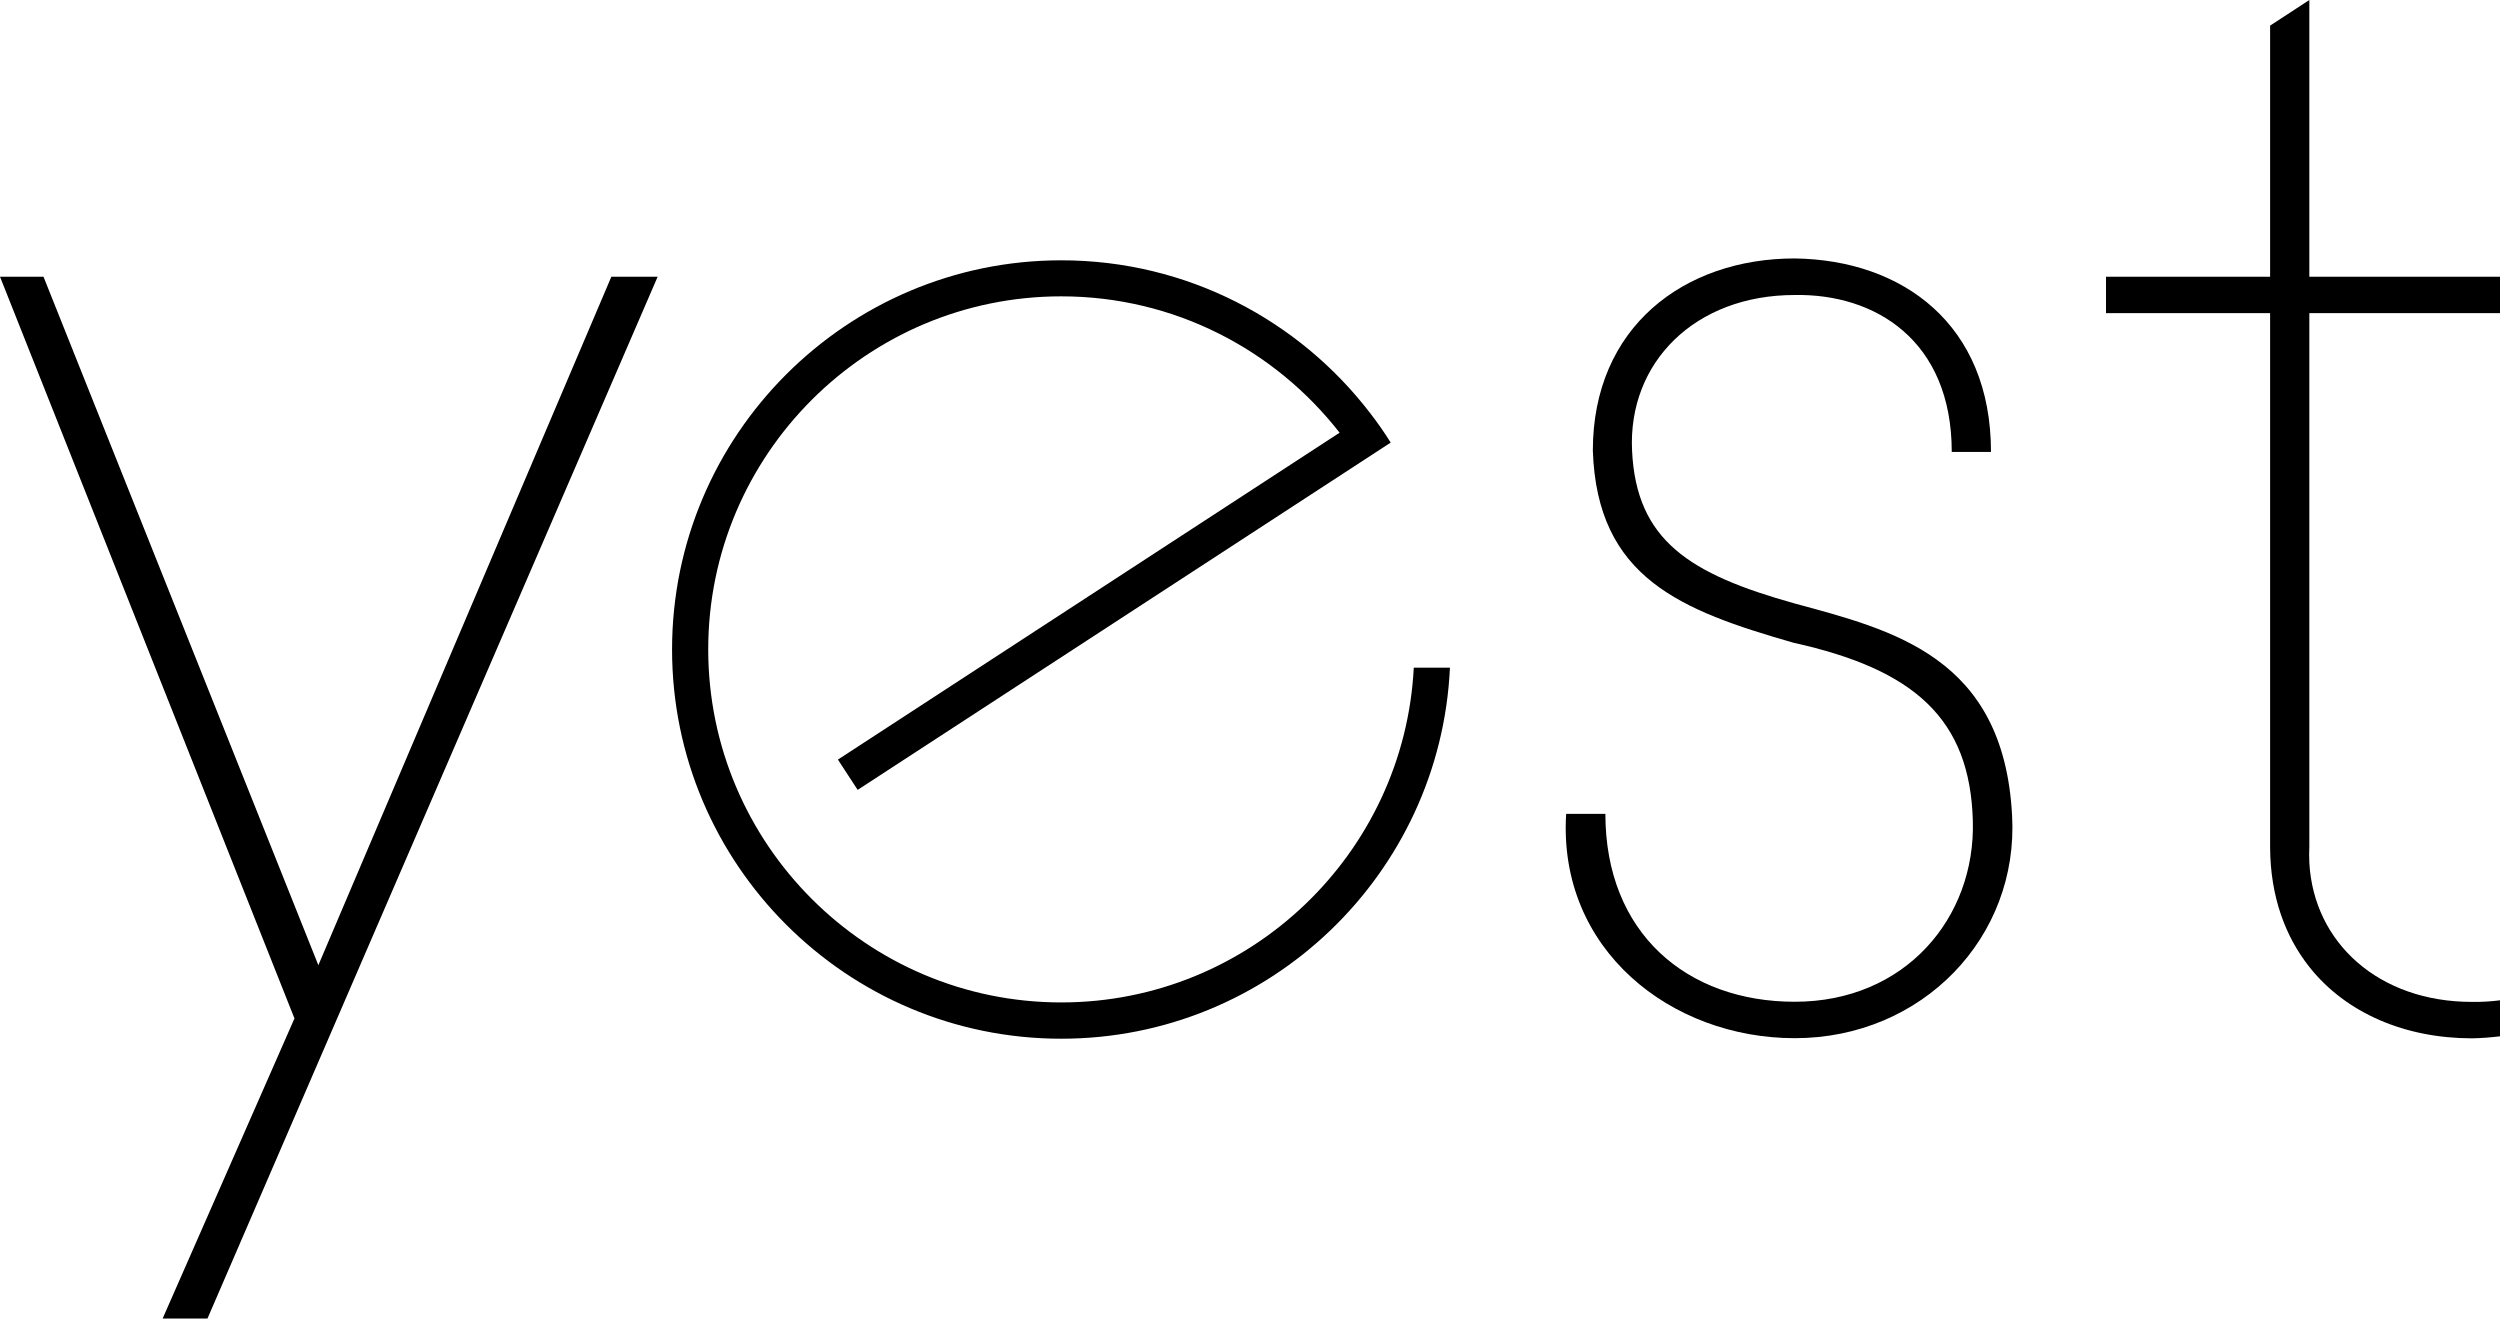 <?xml version="1.0" encoding="utf-8"?>
<!-- Generator: Adobe Illustrator 26.0.2, SVG Export Plug-In . SVG Version: 6.00 Build 0)  -->
<svg version="1.1" id="Layer_1" xmlns="http://www.w3.org/2000/svg" xmlns:xlink="http://www.w3.org/1999/xlink" x="0px" y="0px"
	 viewBox="0 0 187.37 98.82" style="enable-background:new 0 0 187.37 98.82;" xml:space="preserve">
<g id="Logo_2019">
	<path d="M22.07,76.33L0,20.74h3.26l20.6,51.6l21.96-51.6h3.47L15.55,98.82h-3.36L22.07,76.33z"/>
	<path d="M146.28,33.88c0-8.41-5.78-11.88-11.77-11.77c-7.46,0-12.51,5.04-12.19,11.67c0.32,6.73,4.31,9.25,12.19,11.45
		c7.36,2,15.66,3.99,16.29,15.87c0.53,9.14-6.73,16.71-16.29,16.71c-9.25,0-17.76-6.62-17.13-16.81h2.94
		c0,8.93,6.1,14.08,14.19,14.08c8.3,0,13.56-6.31,13.35-13.56c-0.21-7.67-4.41-11.35-13.45-13.35c-8.41-2.42-14.71-4.83-15.03-14.4
		c0-9.25,6.83-14.4,15.13-14.4c8.09,0.11,14.71,4.94,14.71,14.5H146.28z"/>
	<path d="M105.96,50.03c-0.71,13.96-12.29,25.1-26.42,25.1c-14.59,0-26.46-11.87-26.46-26.46s11.87-26.46,26.46-26.46
		c8.47,0,16.02,4.01,20.86,10.22l-37.6,24.5l1.48,2.27l37.68-24.55l2.27-1.48c-0.48-0.77-1-1.51-1.55-2.22
		C97.35,24,88.96,19.51,79.54,19.51c-16.08,0-29.17,13.08-29.17,29.17s13.08,29.17,29.17,29.17c15.63,0,28.42-12.36,29.13-27.81
		H105.96z"/>
	<path d="M173.08,23.47h14.29v-2.73h-14.29V0l-2.94,1.92v18.82h-12.3v2.73h12.3v40.05c0.02,3.65,1.12,6.65,2.94,8.95
		c2.76,3.48,7.2,5.35,12.19,5.35c0.72-0.01,1.41-0.07,2.1-0.15v-2.7c-0.69,0.09-1.4,0.13-2.1,0.12c-6.99,0-11.86-4.43-12.19-10.43
		c-0.02-0.4-0.02-0.82,0-1.23c0-0.02,0-0.03,0-0.05V23.47z"/>
</g>
</svg>
